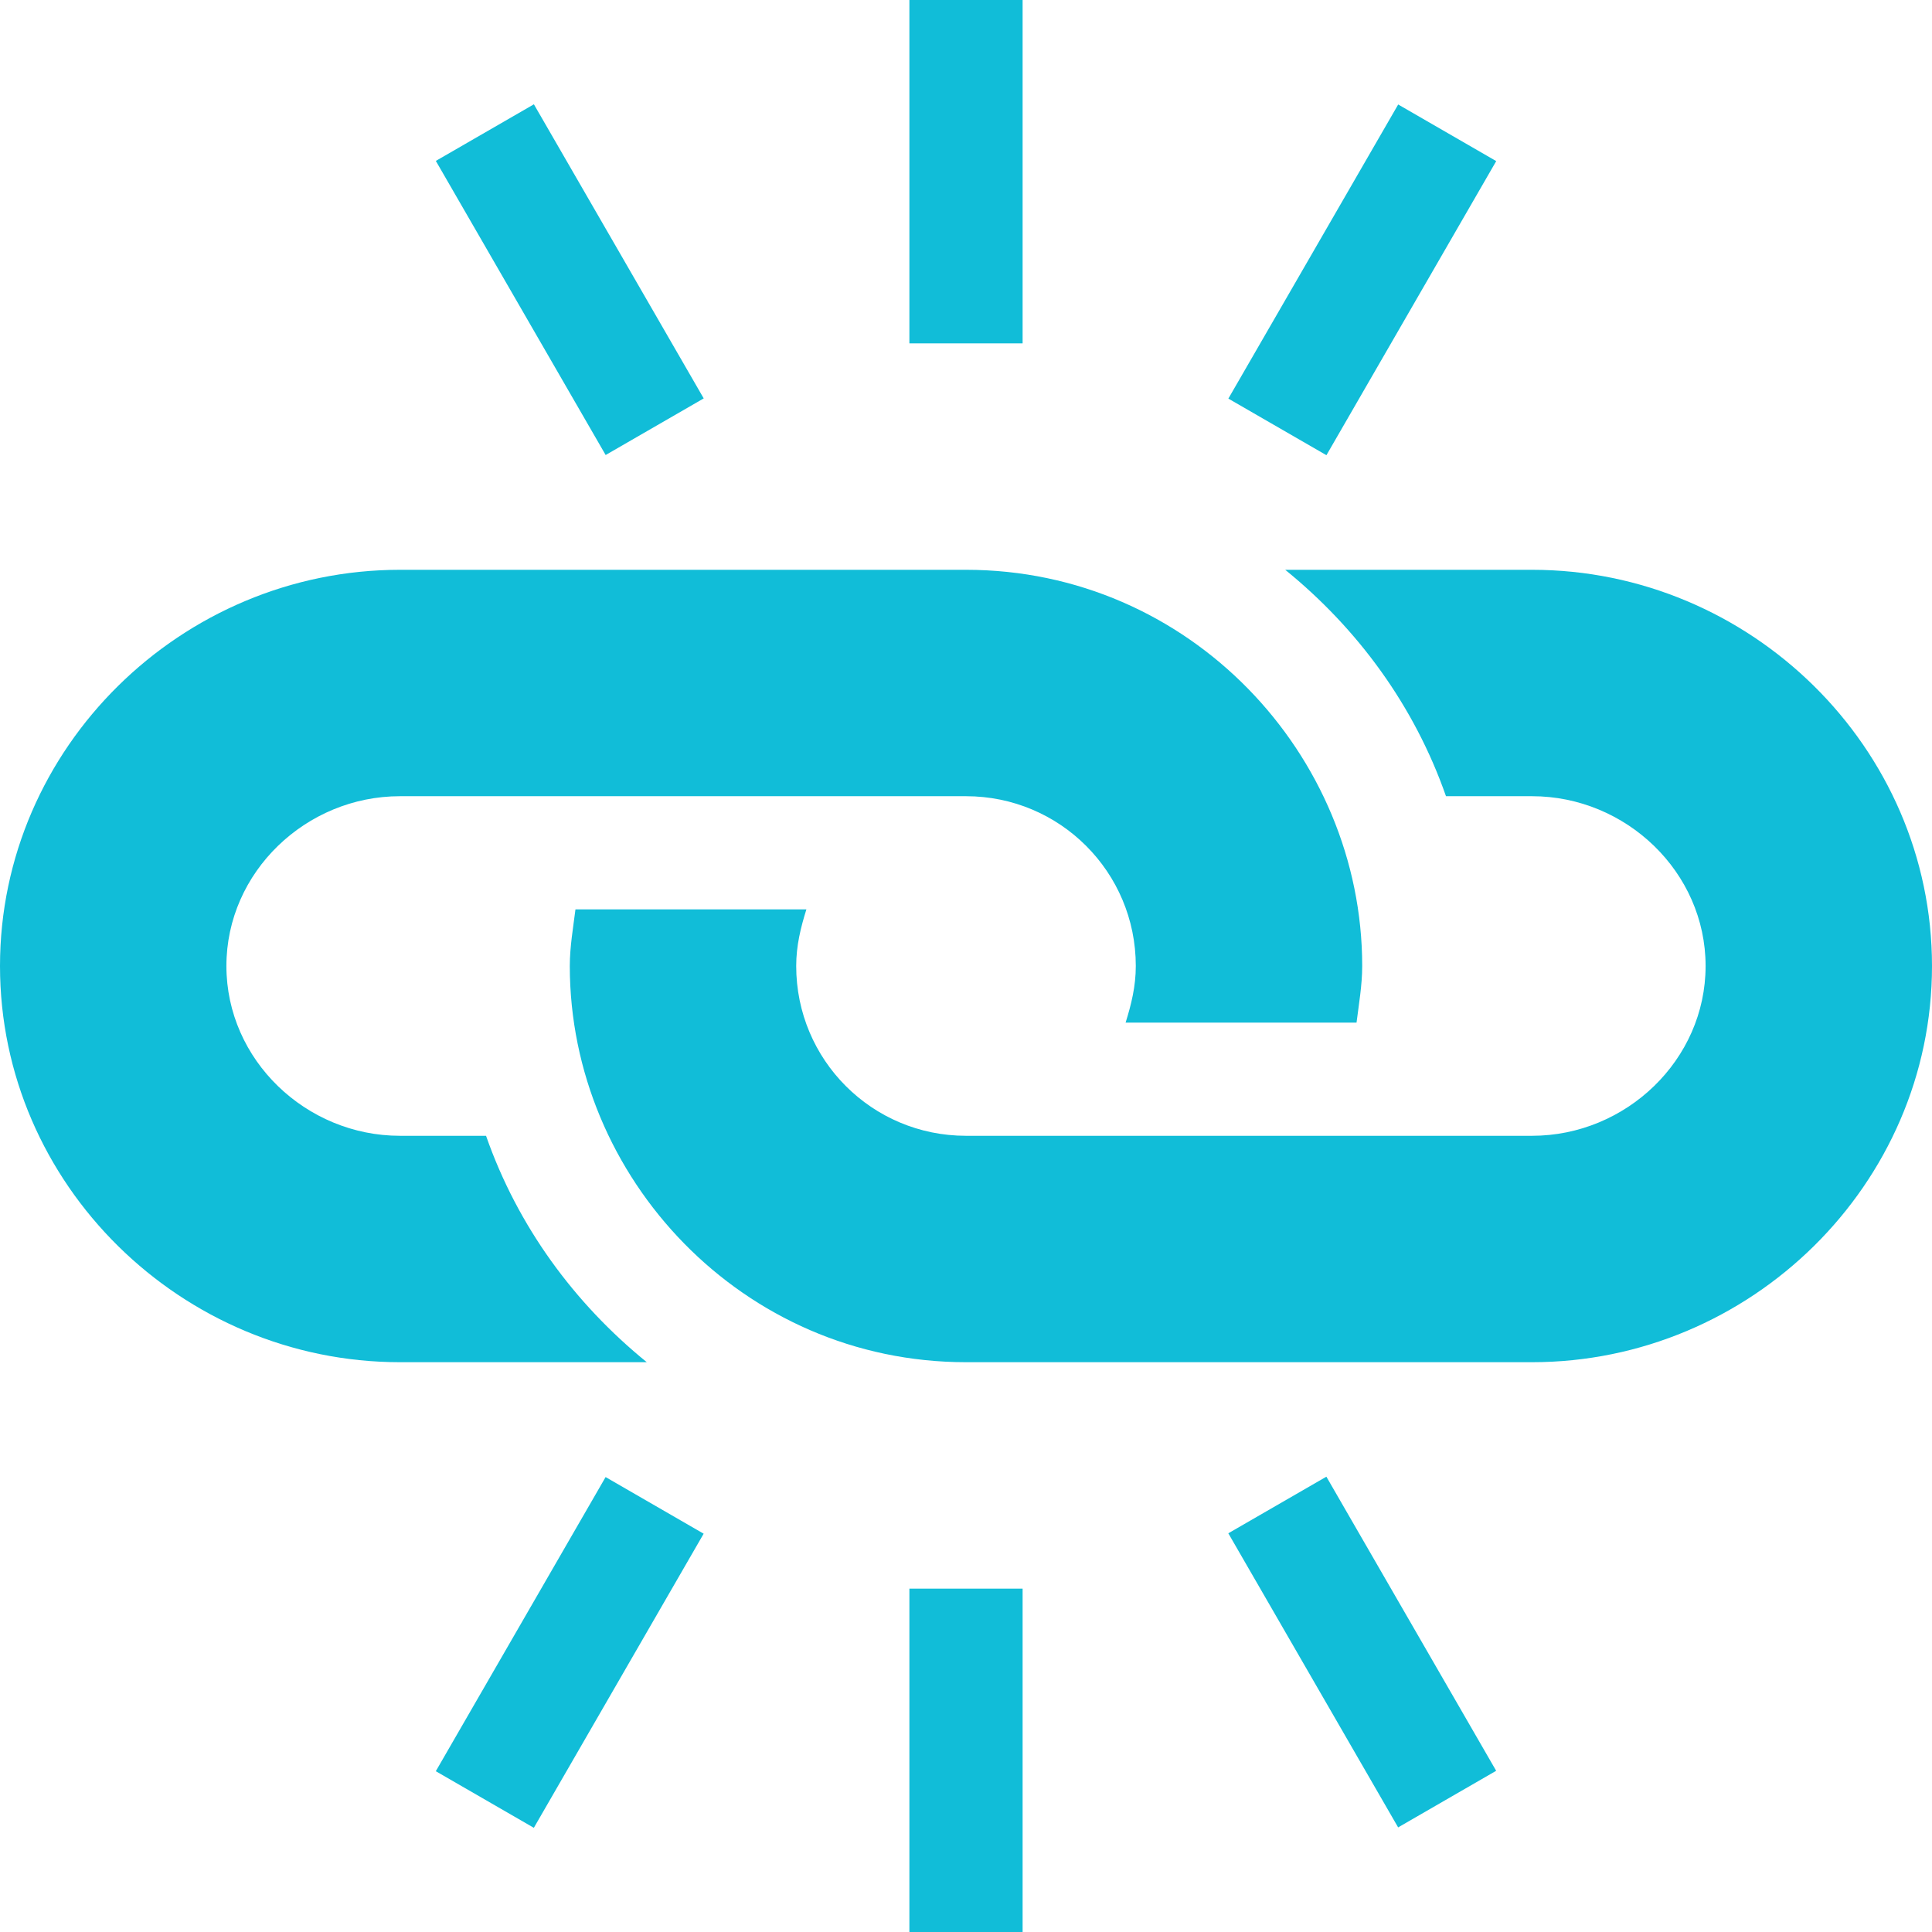 <svg width="70" height="70" viewBox="0 0 70 70" fill="none" xmlns="http://www.w3.org/2000/svg">
<g clip-path="url(#clip0_13547_2906)">
<path d="M32.949 0H37.051V12.441H32.949V0Z" fill="#11BDD8"/>
<path d="M32.949 57.559H37.051V70H32.949V57.559Z" fill="#11BDD8"/>
<path d="M15.791 5.83L19.344 3.779L25.497 14.435L21.944 16.486L15.791 5.83Z" fill="#11BDD8"/>
<path d="M44.504 55.554L48.057 53.503L54.209 64.159L50.657 66.21L44.504 55.554Z" fill="#11BDD8"/>
<path d="M44.506 14.442L50.659 3.786L54.211 5.837L48.059 16.493L44.506 14.442Z" fill="#11BDD8"/>
<path d="M15.79 64.174L21.942 53.517L25.495 55.569L19.342 66.225L15.79 64.174Z" fill="#11BDD8"/>
<path d="M0 35C0 42.916 6.576 49.355 14.492 49.355H23.434C20.809 47.222 18.758 44.434 17.61 41.152H14.492C11.088 41.152 8.203 38.404 8.203 35C8.203 31.596 11.088 28.848 14.492 28.848C16.179 28.848 35.421 28.848 35 28.848C38.404 28.848 41.152 31.596 41.152 35C41.152 35.738 40.988 36.394 40.783 37.051H49.15C49.232 36.394 49.355 35.697 49.355 35C49.355 27.326 43.088 20.645 35 20.645H14.492C6.576 20.645 0 27.084 0 35Z" fill="#11BDD8"/>
<path d="M55.508 20.645H46.566C49.191 22.777 51.242 25.566 52.391 28.848H55.508C58.912 28.848 61.797 31.596 61.797 35C61.797 38.404 58.912 41.152 55.508 41.152C53.821 41.152 34.579 41.152 35 41.152C31.596 41.152 28.848 38.404 28.848 35C28.848 34.262 29.012 33.605 29.217 32.949H20.85C20.768 33.605 20.645 34.303 20.645 35C20.645 42.674 26.912 49.355 35 49.355H55.508C63.424 49.355 70 42.916 70 35C70 27.084 63.424 20.645 55.508 20.645Z" fill="#11BDD8"/>
</g>
<defs>
<clipPath id="clip0_13547_2906">
<rect width="70" height="70" fill="white"/>
</clipPath>
</defs>
</svg>
